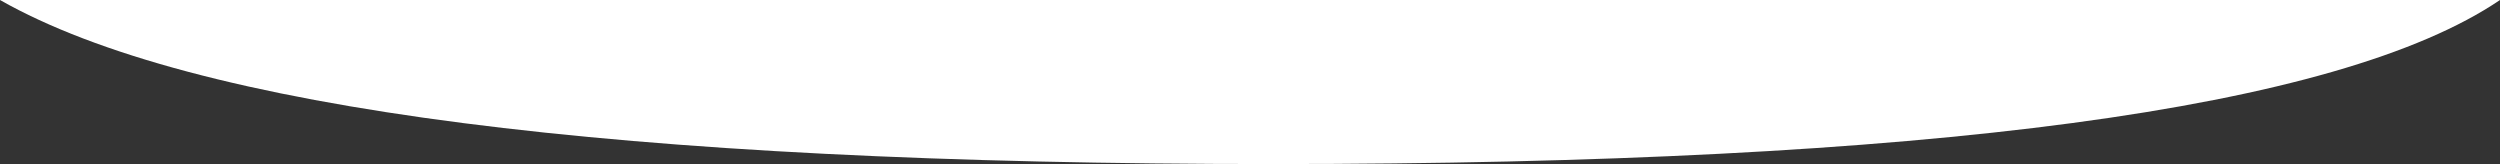 <?xml version="1.0" encoding="UTF-8"?>
<svg width="320px" height="21px" viewBox="0 0 320 21" version="1.1" xmlns="http://www.w3.org/2000/svg" xmlns:xlink="http://www.w3.org/1999/xlink">
    <rect x="0" y="0" width="320" height="21" fill="#333333" stroke="none"/>
    <title>Path 6</title>
    <g id="R001" stroke="none" stroke-width="1" fill="none" fill-rule="evenodd">
        <g id="05Mobile_UniscitiANoi" transform="translate(0, -1431)" fill="#FFFFFF">
            <path d="M0,1431 L320,1431 C299.333,1445 247,1452 163,1452 C79,1452 24.667,1445 0,1431 Z" id="Path-6"></path>
        </g>
    </g>
</svg>
